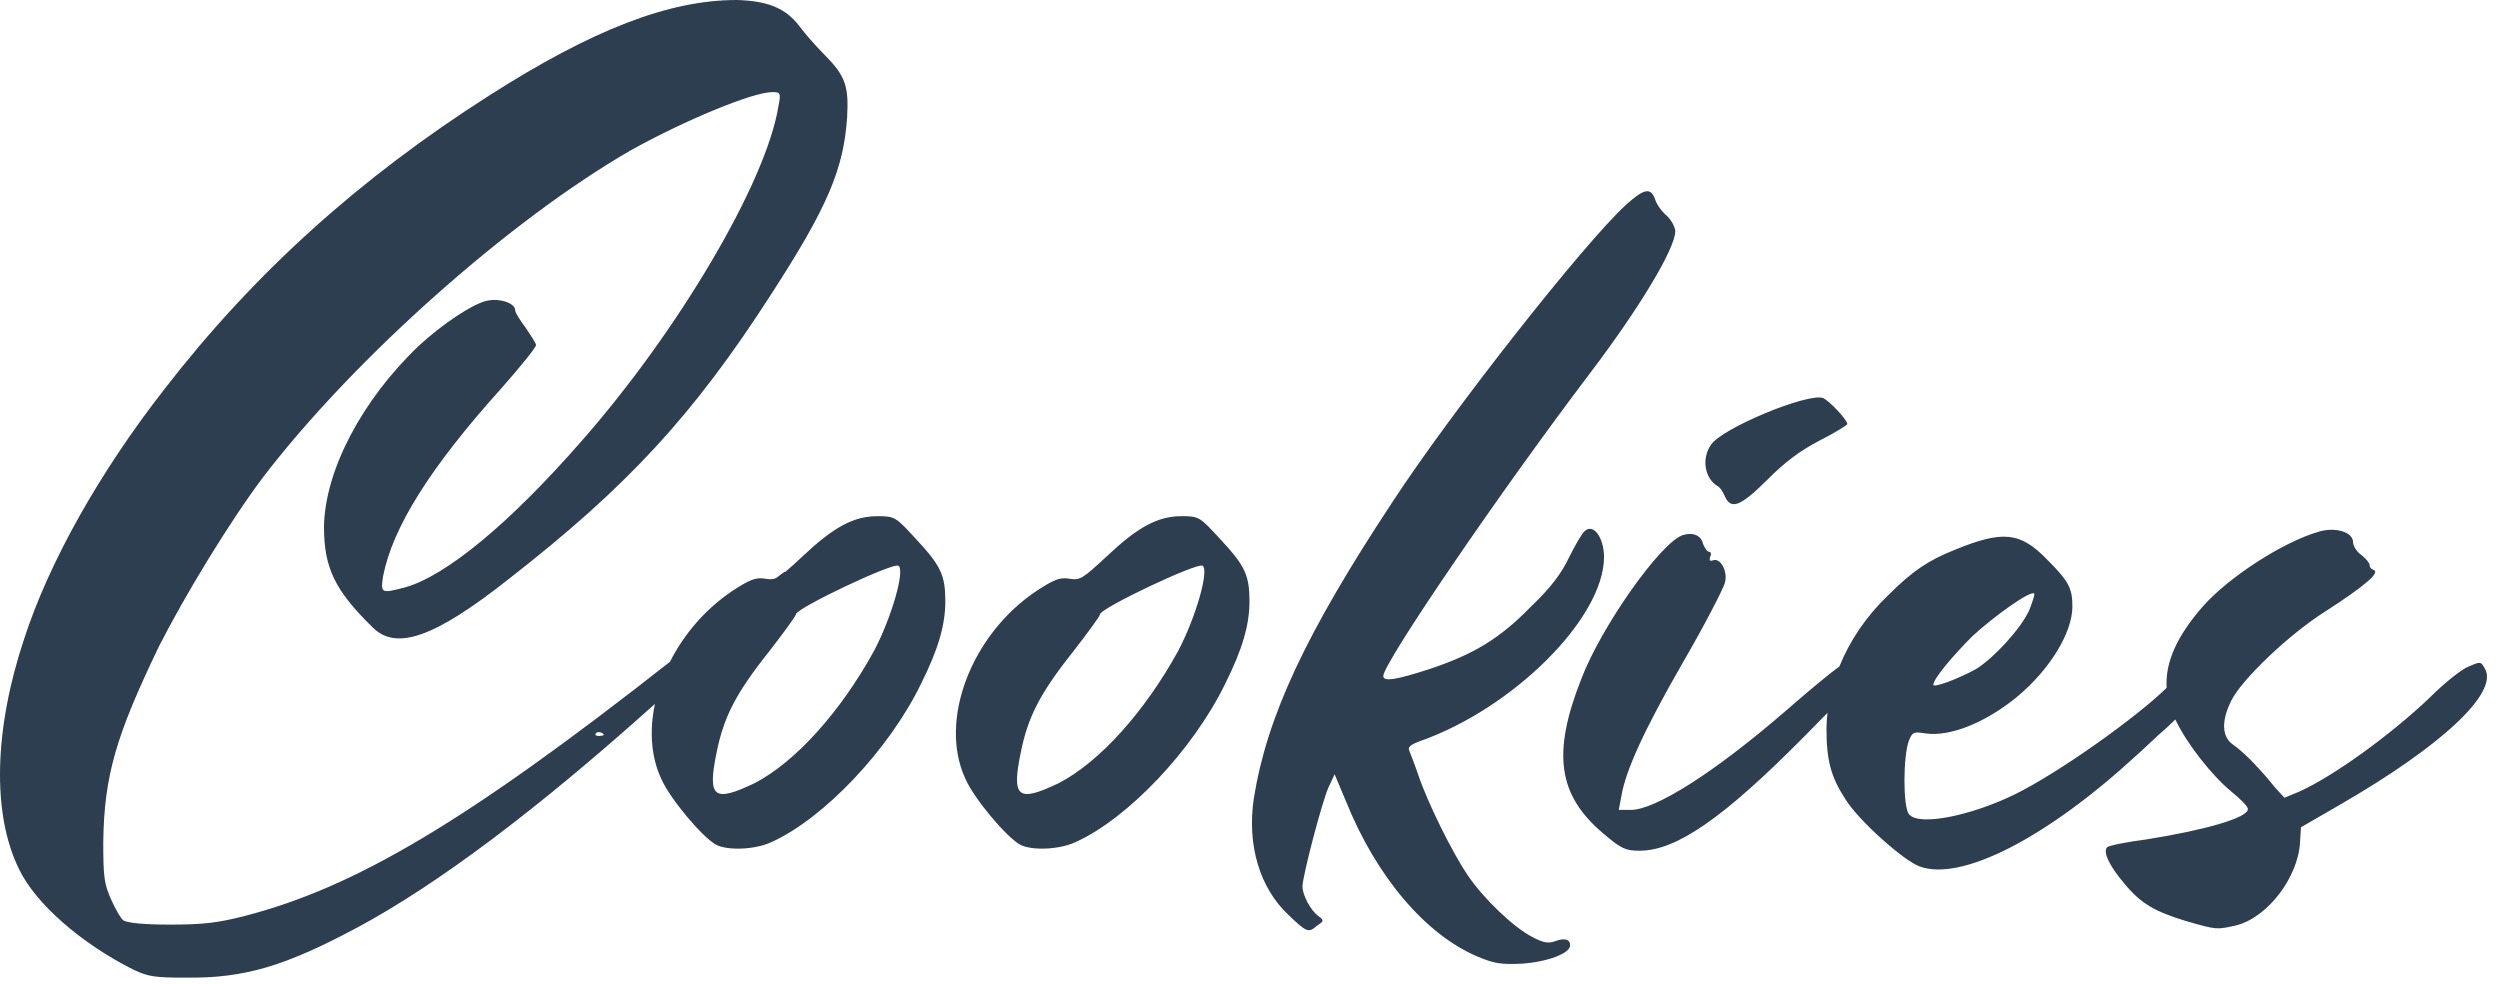 <?xml version="1.0" encoding="UTF-8" standalone="no"?>
<svg xmlns="http://www.w3.org/2000/svg" xmlns:xlink="http://www.w3.org/1999/xlink" xmlns:serif="http://www.serif.com/" width="100%" height="100%" viewBox="0 0 127 50" version="1.1" xml:space="preserve" style="fill-rule:evenodd;clip-rule:evenodd;stroke-linejoin:round;stroke-miterlimit:2;">
  <path d="M34.035,33.618c0.711,-1.402 1.801,-2.686 3.172,-3.6c0.883,-0.574 1.192,-0.706 1.677,-0.618c0.215,0.036 0.364,0.043 0.548,-0.038c0.242,-0.186 0.394,-0.3 0.423,-0.315c0.014,0 0.029,0 0.044,0c0.217,-0.179 0.496,-0.434 0.883,-0.795c1.546,-1.456 2.561,-2.03 3.797,-2.03c0.883,-0 0.927,0.044 1.942,1.148c1.28,1.368 1.501,1.854 1.501,3.178c0,1.192 -0.353,2.428 -1.236,4.194c-1.633,3.355 -4.944,6.842 -7.593,8.034c-0.838,0.397 -2.251,0.441 -2.825,0.132c-0.706,-0.397 -2.34,-2.339 -2.781,-3.355c-0.521,-1.125 -0.601,-2.456 -0.317,-3.794c-6.068,5.449 -11.084,9.186 -15.089,11.343c-3.709,1.987 -5.783,2.605 -8.785,2.561c-1.501,-0 -1.854,-0.045 -2.605,-0.398c-2.648,-1.324 -4.988,-3.355 -5.827,-5.12c-1.368,-2.782 -1.28,-7.064 0.265,-11.699c1.28,-3.929 3.841,-8.476 7.151,-12.713c4.547,-5.872 9.889,-10.683 16.466,-14.877c5.254,-3.355 9.138,-4.856 12.582,-4.856c1.545,0.044 2.472,0.397 3.178,1.324c0.265,0.353 0.795,0.972 1.192,1.369c1.148,1.148 1.324,1.633 1.236,3.267c-0.177,2.648 -1.015,4.591 -3.841,8.961c-3.973,6.18 -7.328,9.8 -13.331,14.479c-3.797,3.002 -5.739,3.664 -6.931,2.472c-1.942,-1.898 -2.472,-3.046 -2.472,-5.12c0.044,-2.826 1.898,-6.401 4.812,-9.182c1.192,-1.104 2.781,-2.164 3.487,-2.296c0.662,-0.132 1.413,0.132 1.413,0.486c-0,0.132 0.265,0.529 0.529,0.882c0.265,0.398 0.53,0.795 0.53,0.883c0,0.133 -0.794,1.104 -1.766,2.208c-3.619,4.017 -5.518,7.063 -6.003,9.535c-0.133,0.883 -0.089,0.883 1.103,0.574c2.075,-0.574 5.298,-3.223 8.962,-7.417c4.9,-5.562 9.402,-13.155 10.02,-17.039c0.133,-0.663 0.089,-0.707 -0.309,-0.707c-1.015,0 -4.502,1.457 -7.195,2.958c-6.136,3.532 -14.038,10.551 -18.673,16.598c-1.722,2.296 -3.973,6.004 -5.298,8.609c-2.163,4.502 -2.781,6.533 -2.825,9.932c0,1.766 0.044,2.119 0.397,2.914c0.221,0.485 0.486,0.971 0.618,1.059c0.177,0.132 1.016,0.221 2.384,0.221c1.678,-0 2.428,-0.089 3.797,-0.442c5.603,-1.451 11.243,-4.78 21.593,-12.91Zm-3.759,3.64c-0.088,0.044 0,0.132 0.133,0.132c0.132,0 0.264,-0.044 0.264,-0.044c0,-0.132 -0.353,-0.22 -0.397,-0.088Zm8.079,2.516c2.03,-1.059 4.326,-3.576 6.047,-6.71c0.883,-1.677 1.59,-4.105 1.236,-4.326c-0.264,-0.177 -5.209,2.163 -5.209,2.472c0,0.088 -0.618,0.927 -1.368,1.898c-1.722,2.163 -2.296,3.355 -2.649,5.077c-0.485,2.34 -0.176,2.605 1.943,1.589Zm55.088,-5.921c0.527,-1.307 1.363,-2.551 2.476,-3.614c1.236,-1.236 2.031,-1.766 3.355,-2.296c2.472,-1.015 3.355,-0.927 4.723,0.486c1.104,1.104 1.281,1.457 1.281,2.384c-0,1.324 -1.148,3.222 -2.87,4.635c-1.589,1.28 -3.355,1.987 -4.591,1.81c-0.574,-0.088 -0.662,-0.088 -0.839,0.353c-0.309,0.795 -0.309,3.399 0,3.752c0.486,0.618 3.135,0.089 5.386,-1.015c2.175,-1.066 6.122,-3.863 7.701,-5.405c-0.08,-1.315 0.537,-2.643 1.834,-4.13c1.325,-1.501 4.062,-3.267 5.872,-3.797c0.838,-0.264 1.765,0 1.765,0.53c0,0.177 0.177,0.486 0.442,0.662c0.22,0.177 0.397,0.398 0.397,0.486c0,0.132 0.088,0.221 0.221,0.265c0.309,0.132 -0.442,0.794 -2.428,2.075c-1.898,1.191 -4.282,3.487 -4.812,4.546c-0.53,1.06 -0.486,1.855 0.088,2.252c0.53,0.353 1.457,1.324 2.119,2.163l0.486,0.53l0.75,-0.309c1.766,-0.795 4.68,-2.914 6.622,-4.768c0.75,-0.75 1.633,-1.457 1.987,-1.589c0.618,-0.265 0.618,-0.265 0.838,0.132c0.662,1.236 -2.251,3.929 -7.372,6.887l-1.986,1.148l-0.045,0.75c-0.088,1.766 -1.633,3.841 -3.266,4.238c-0.971,0.221 -0.971,0.221 -2.516,-0.221c-1.59,-0.485 -2.296,-0.883 -3.135,-1.898c-0.794,-0.927 -1.103,-1.633 -0.883,-1.854c0.089,-0.088 0.972,-0.265 1.987,-0.397c3.046,-0.486 5.165,-1.104 5.165,-1.545c-0,-0.133 -0.397,-0.53 -0.839,-0.883c-1.003,-0.829 -2.265,-2.434 -2.848,-3.664c-0.133,0.128 -0.272,0.26 -0.419,0.397c-0.618,0.53 -1.28,1.192 -1.545,1.413c-4.547,4.193 -8.917,6.445 -11.036,5.65c-0.839,-0.309 -3.134,-2.384 -3.752,-3.399c-0.751,-1.148 -0.971,-1.987 -0.971,-3.62c0.005,-0.259 0.022,-0.52 0.052,-0.78c-0.337,0.345 -0.72,0.735 -1.156,1.177c-4.149,4.194 -6.533,5.827 -8.387,5.827c-0.707,0 -0.927,-0.088 -1.854,-0.882c-2.296,-1.943 -2.605,-4.062 -1.104,-7.858c1.015,-2.649 3.973,-6.843 5.121,-7.284c0.529,-0.177 0.971,0 1.059,0.441c0.088,0.221 0.221,0.398 0.309,0.398c0.089,-0 0.133,0.132 0.044,0.265c-0.044,0.176 0,0.22 0.133,0.176c0.397,-0.176 0.794,0.574 0.618,1.148c-0.088,0.309 -1.016,2.119 -2.119,4.017c-2.031,3.532 -2.914,5.518 -3.134,6.798l-0.133,0.707l0.618,-0c1.236,-0 4.238,-1.899 7.814,-4.989c1.317,-1.144 2.202,-1.877 2.777,-2.301Zm6.758,-1.539c-0.971,0.971 -1.987,2.163 -1.987,2.472c0,0.176 1.281,-0.309 2.164,-0.795c0.927,-0.574 2.251,-2.03 2.692,-2.957c0.177,-0.442 0.309,-0.839 0.265,-0.883c-0.176,-0.177 -2.03,1.147 -3.134,2.163Zm-40.172,-6.092c0.883,-0 0.928,0.044 1.943,1.148c1.28,1.368 1.501,1.854 1.501,3.178c-0,1.192 -0.353,2.428 -1.236,4.194c-1.634,3.355 -4.944,6.842 -7.593,8.034c-0.839,0.397 -2.251,0.441 -2.825,0.132c-0.707,-0.397 -2.34,-2.339 -2.781,-3.355c-1.369,-2.957 0.309,-7.328 3.619,-9.535c0.883,-0.574 1.192,-0.706 1.678,-0.618c0.53,0.089 0.662,0 1.898,-1.148c1.545,-1.456 2.56,-2.03 3.796,-2.03Zm-6.224,13.552c2.031,-1.059 4.326,-3.576 6.048,-6.71c0.883,-1.677 1.589,-4.105 1.236,-4.326c-0.265,-0.177 -5.209,2.163 -5.209,2.472c-0,0.088 -0.618,0.927 -1.369,1.898c-1.721,2.163 -2.295,3.355 -2.648,5.077c-0.486,2.34 -0.177,2.605 1.942,1.589Zm31.299,-28.032c-0,0.883 -1.81,3.885 -4.282,7.152c-4.591,6.048 -10.551,14.788 -10.551,15.45c0,0.309 0.706,0.177 2.34,-0.353c2.251,-0.75 3.575,-1.545 5.165,-3.178c1.015,-0.971 1.545,-1.678 1.942,-2.516c0.309,-0.618 0.662,-1.236 0.795,-1.325c0.441,-0.397 0.971,0.353 0.971,1.325c-0,3.09 -4.591,7.681 -9.359,9.358c-0.485,0.177 -0.618,0.309 -0.53,0.486c0.045,0.132 0.265,0.662 0.442,1.192c0.485,1.457 1.766,4.017 2.516,5.121c0.839,1.236 2.34,2.648 3.267,3.134c0.574,0.309 0.838,0.353 1.192,0.22c0.485,-0.176 0.75,-0.088 0.75,0.221c0,0.398 -1.148,0.839 -2.472,0.927c-1.015,0.044 -1.368,0 -2.207,-0.353c-2.649,-1.104 -5.165,-4.061 -6.71,-7.902l-0.574,-1.368l-0.309,0.662c-0.353,0.795 -1.324,4.547 -1.324,5.032c-0,0.442 0.397,1.192 0.794,1.501c0.309,0.221 0.309,0.265 -0.044,0.486c-0.441,0.397 -0.53,0.353 -1.457,-0.53c-1.456,-1.368 -2.119,-3.531 -1.766,-5.915c0.663,-4.15 2.605,-8.344 7.064,-15.098c3.001,-4.591 9.711,-13.111 11.83,-15.053c0.927,-0.839 1.281,-0.927 1.501,-0.265c0.089,0.265 0.353,0.618 0.618,0.839c0.221,0.221 0.398,0.574 0.398,0.75Zm2.119,12.935c-0.619,-0.398 -0.795,-1.369 -0.309,-2.075c0.529,-0.839 4.9,-2.649 5.694,-2.384c0.309,0.133 1.236,1.104 1.236,1.325c0,0.044 -0.618,0.441 -1.412,0.838c-1.016,0.53 -1.766,1.104 -2.649,1.987c-1.369,1.368 -1.854,1.545 -2.163,0.839c-0.088,-0.221 -0.265,-0.486 -0.397,-0.53Z" style="fill:#2c3e50;"></path>
</svg>
